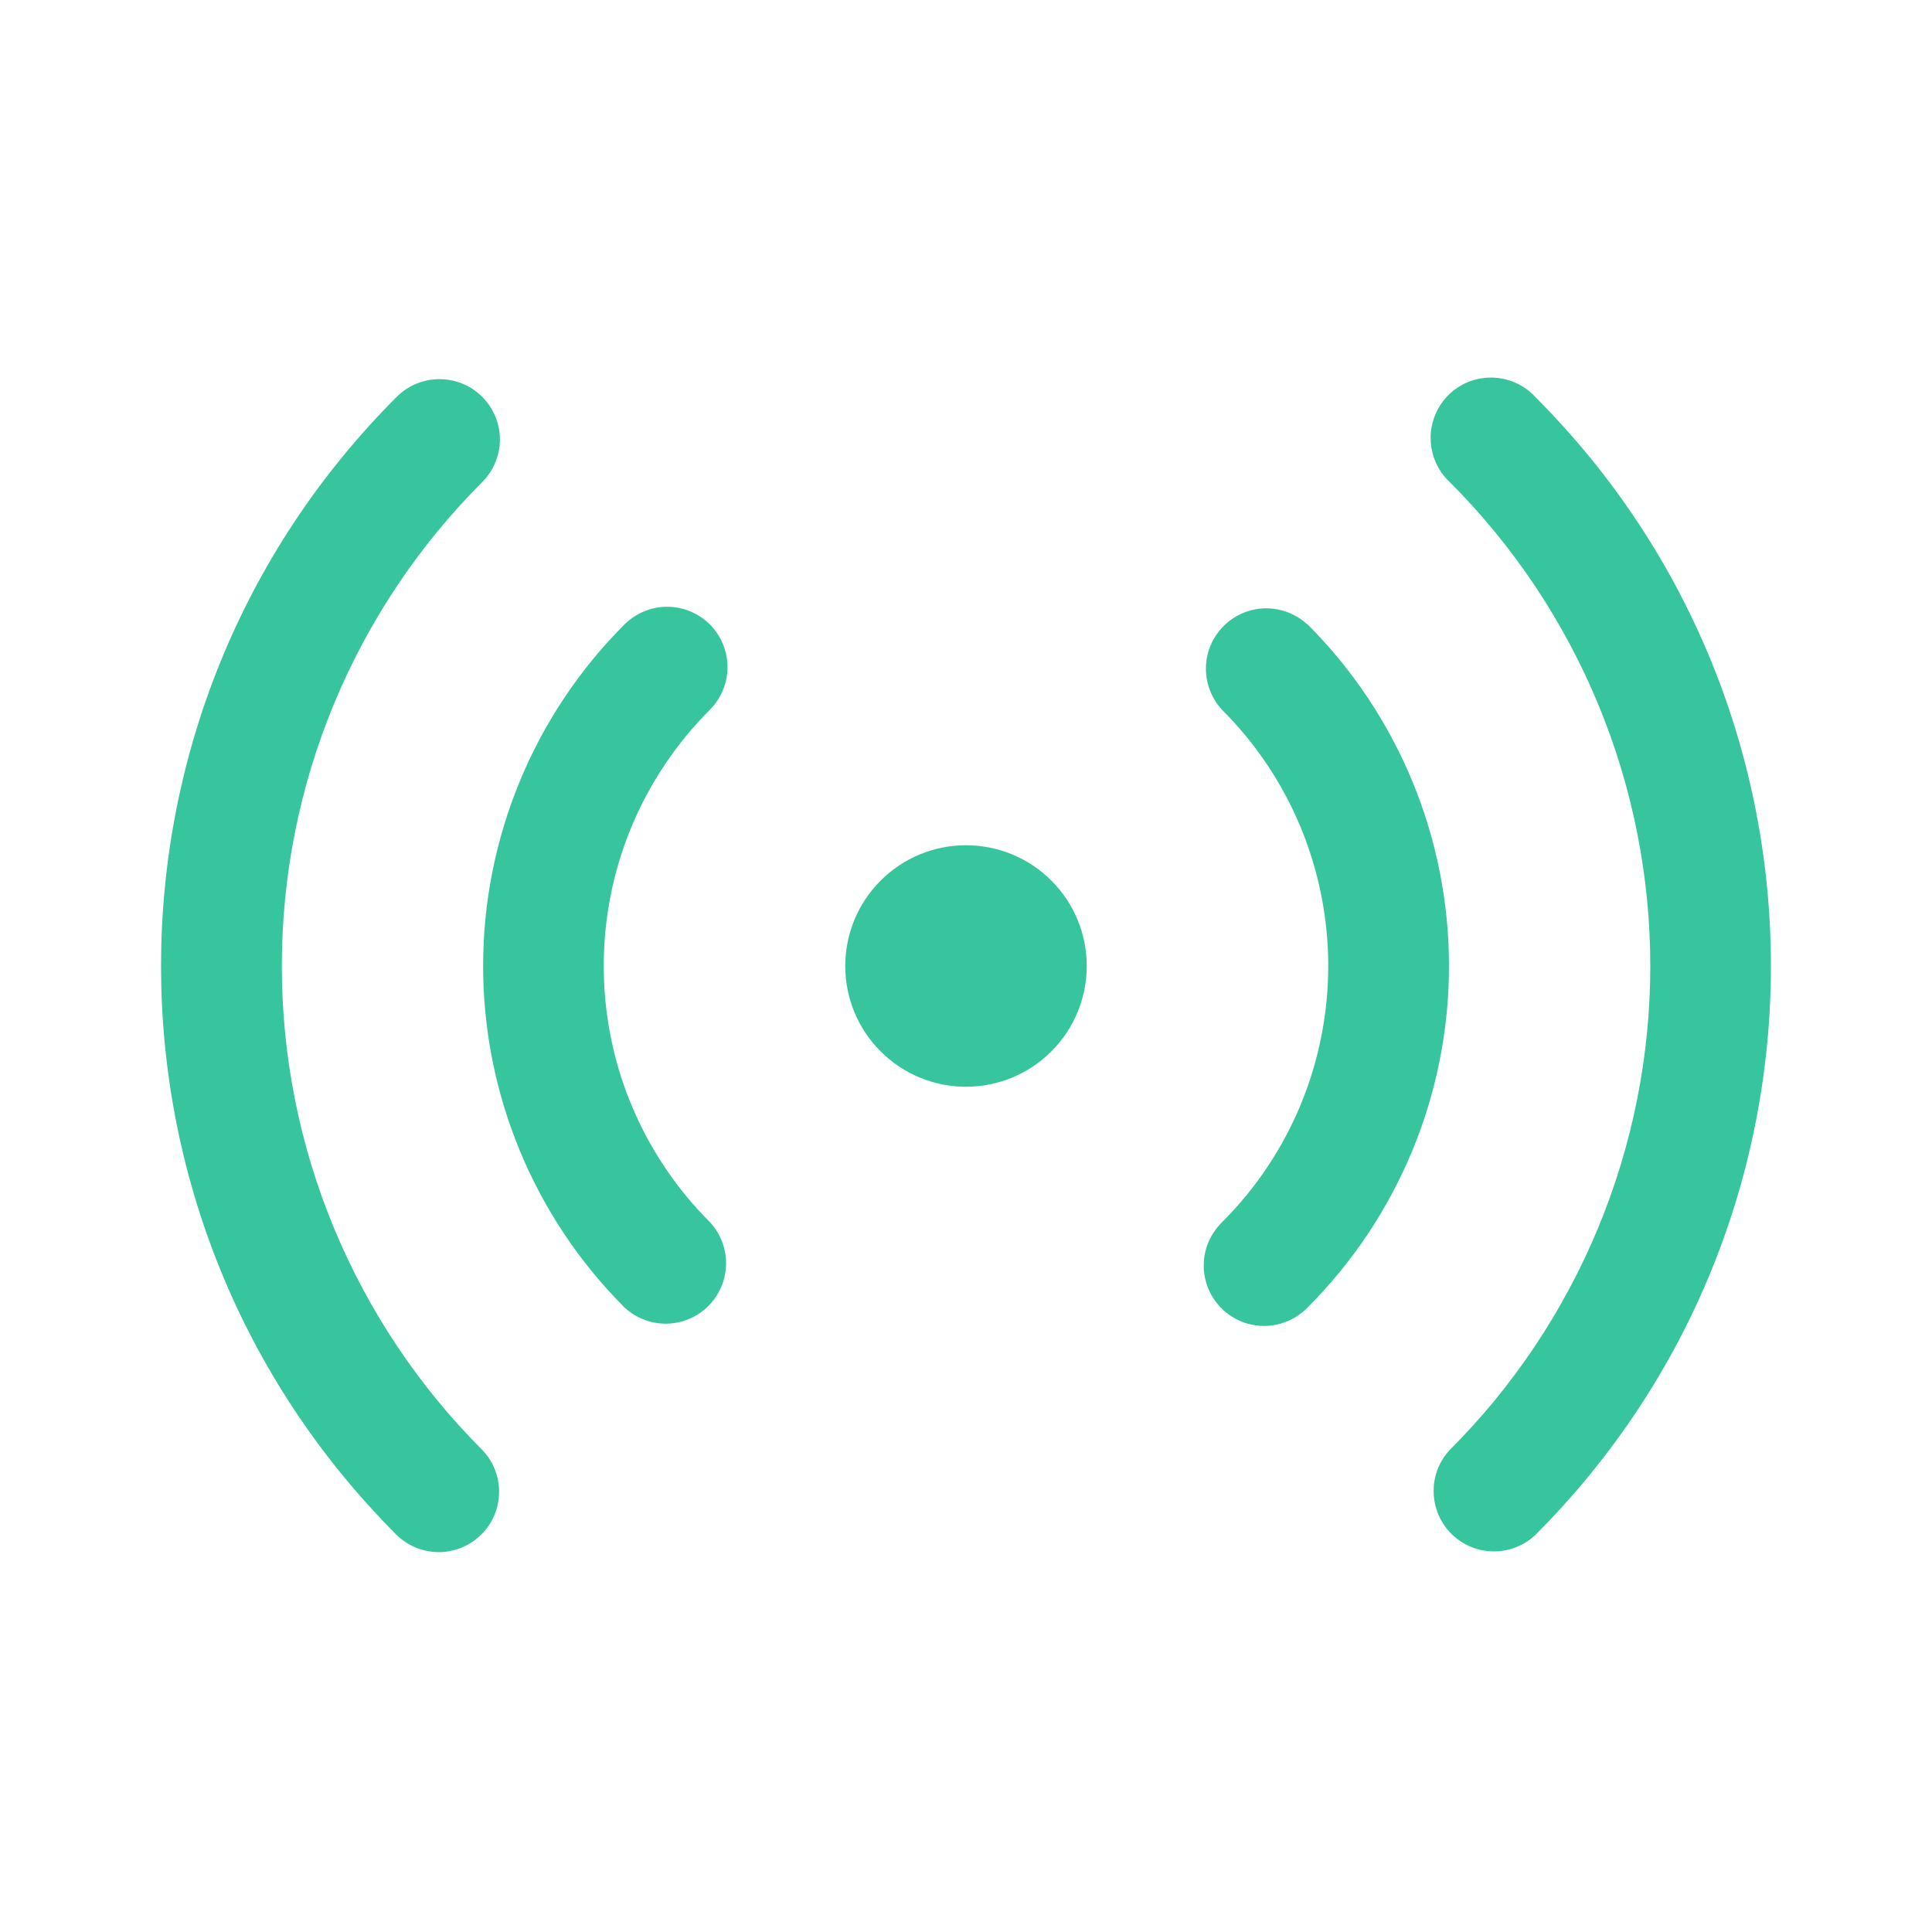 <svg width="16" height="16" viewBox="0 0 16 16" fill="none" xmlns="http://www.w3.org/2000/svg">
<path d="M3.993 3.286C4.087 3.38 4.14 3.507 4.14 3.639C4.14 3.772 4.087 3.899 3.993 3.993C3.467 4.519 3.05 5.144 2.765 5.831C2.48 6.519 2.334 7.255 2.334 8C2.334 8.744 2.48 9.481 2.765 10.168C3.05 10.856 3.467 11.48 3.993 12.007C4.084 12.101 4.135 12.227 4.133 12.358C4.132 12.489 4.08 12.615 3.987 12.707C3.894 12.8 3.769 12.853 3.638 12.854C3.507 12.855 3.38 12.804 3.286 12.713C0.683 10.11 0.683 5.889 3.286 3.286C3.38 3.192 3.507 3.14 3.639 3.14C3.772 3.14 3.9 3.192 3.993 3.286ZM12.713 3.286C15.317 5.889 15.317 10.111 12.713 12.714C12.618 12.802 12.493 12.85 12.364 12.848C12.234 12.846 12.111 12.793 12.019 12.702C11.927 12.61 11.875 12.486 11.873 12.357C11.87 12.227 11.918 12.102 12.007 12.007C12.533 11.481 12.95 10.856 13.235 10.169C13.52 9.481 13.667 8.744 13.667 8C13.667 7.256 13.52 6.519 13.235 5.831C12.95 5.144 12.533 4.519 12.007 3.993C11.957 3.947 11.918 3.892 11.891 3.83C11.864 3.769 11.849 3.703 11.848 3.636C11.846 3.569 11.859 3.502 11.884 3.44C11.909 3.377 11.947 3.321 11.994 3.273C12.041 3.226 12.098 3.188 12.16 3.163C12.223 3.138 12.289 3.126 12.356 3.127C12.424 3.128 12.49 3.143 12.551 3.17C12.612 3.197 12.668 3.237 12.713 3.286ZM5.879 5.171C5.972 5.265 6.025 5.392 6.025 5.525C6.025 5.657 5.972 5.784 5.879 5.878C5.6 6.157 5.379 6.487 5.228 6.851C5.077 7.215 5 7.606 5 8C5 8.394 5.077 8.784 5.228 9.148C5.379 9.512 5.6 9.843 5.879 10.121C5.967 10.216 6.015 10.341 6.013 10.471C6.01 10.601 5.958 10.724 5.866 10.816C5.775 10.907 5.651 10.96 5.522 10.962C5.392 10.964 5.267 10.916 5.172 10.828C4.422 10.078 4.001 9.06 4.001 8C4.001 6.939 4.422 5.921 5.172 5.171C5.266 5.078 5.393 5.025 5.525 5.025C5.658 5.025 5.785 5.078 5.879 5.171ZM10.829 5.171C11.579 5.921 12 6.939 12 8C12 9.06 11.579 10.078 10.829 10.828C10.783 10.876 10.727 10.914 10.666 10.94C10.605 10.966 10.54 10.98 10.473 10.981C10.407 10.981 10.341 10.969 10.28 10.944C10.218 10.918 10.162 10.881 10.116 10.835C10.069 10.788 10.031 10.732 10.006 10.67C9.981 10.609 9.968 10.543 9.969 10.477C9.969 10.41 9.983 10.345 10.009 10.284C10.036 10.223 10.074 10.167 10.121 10.121C10.4 9.843 10.621 9.512 10.772 9.148C10.922 8.784 11 8.394 11 8C11 7.606 10.922 7.216 10.772 6.852C10.621 6.488 10.4 6.157 10.121 5.879C10.033 5.784 9.985 5.658 9.987 5.529C9.989 5.399 10.042 5.276 10.134 5.184C10.225 5.093 10.349 5.04 10.478 5.038C10.608 5.036 10.733 5.084 10.828 5.172M8 7C8.265 7 8.52 7.105 8.707 7.293C8.895 7.48 9 7.735 9 8C9 8.265 8.895 8.52 8.707 8.707C8.52 8.895 8.265 9 8 9C7.735 9 7.48 8.895 7.293 8.707C7.105 8.52 7 8.265 7 8C7 7.735 7.105 7.48 7.293 7.293C7.48 7.105 7.735 7 8 7Z" fill="#37C59E"/>
</svg>
